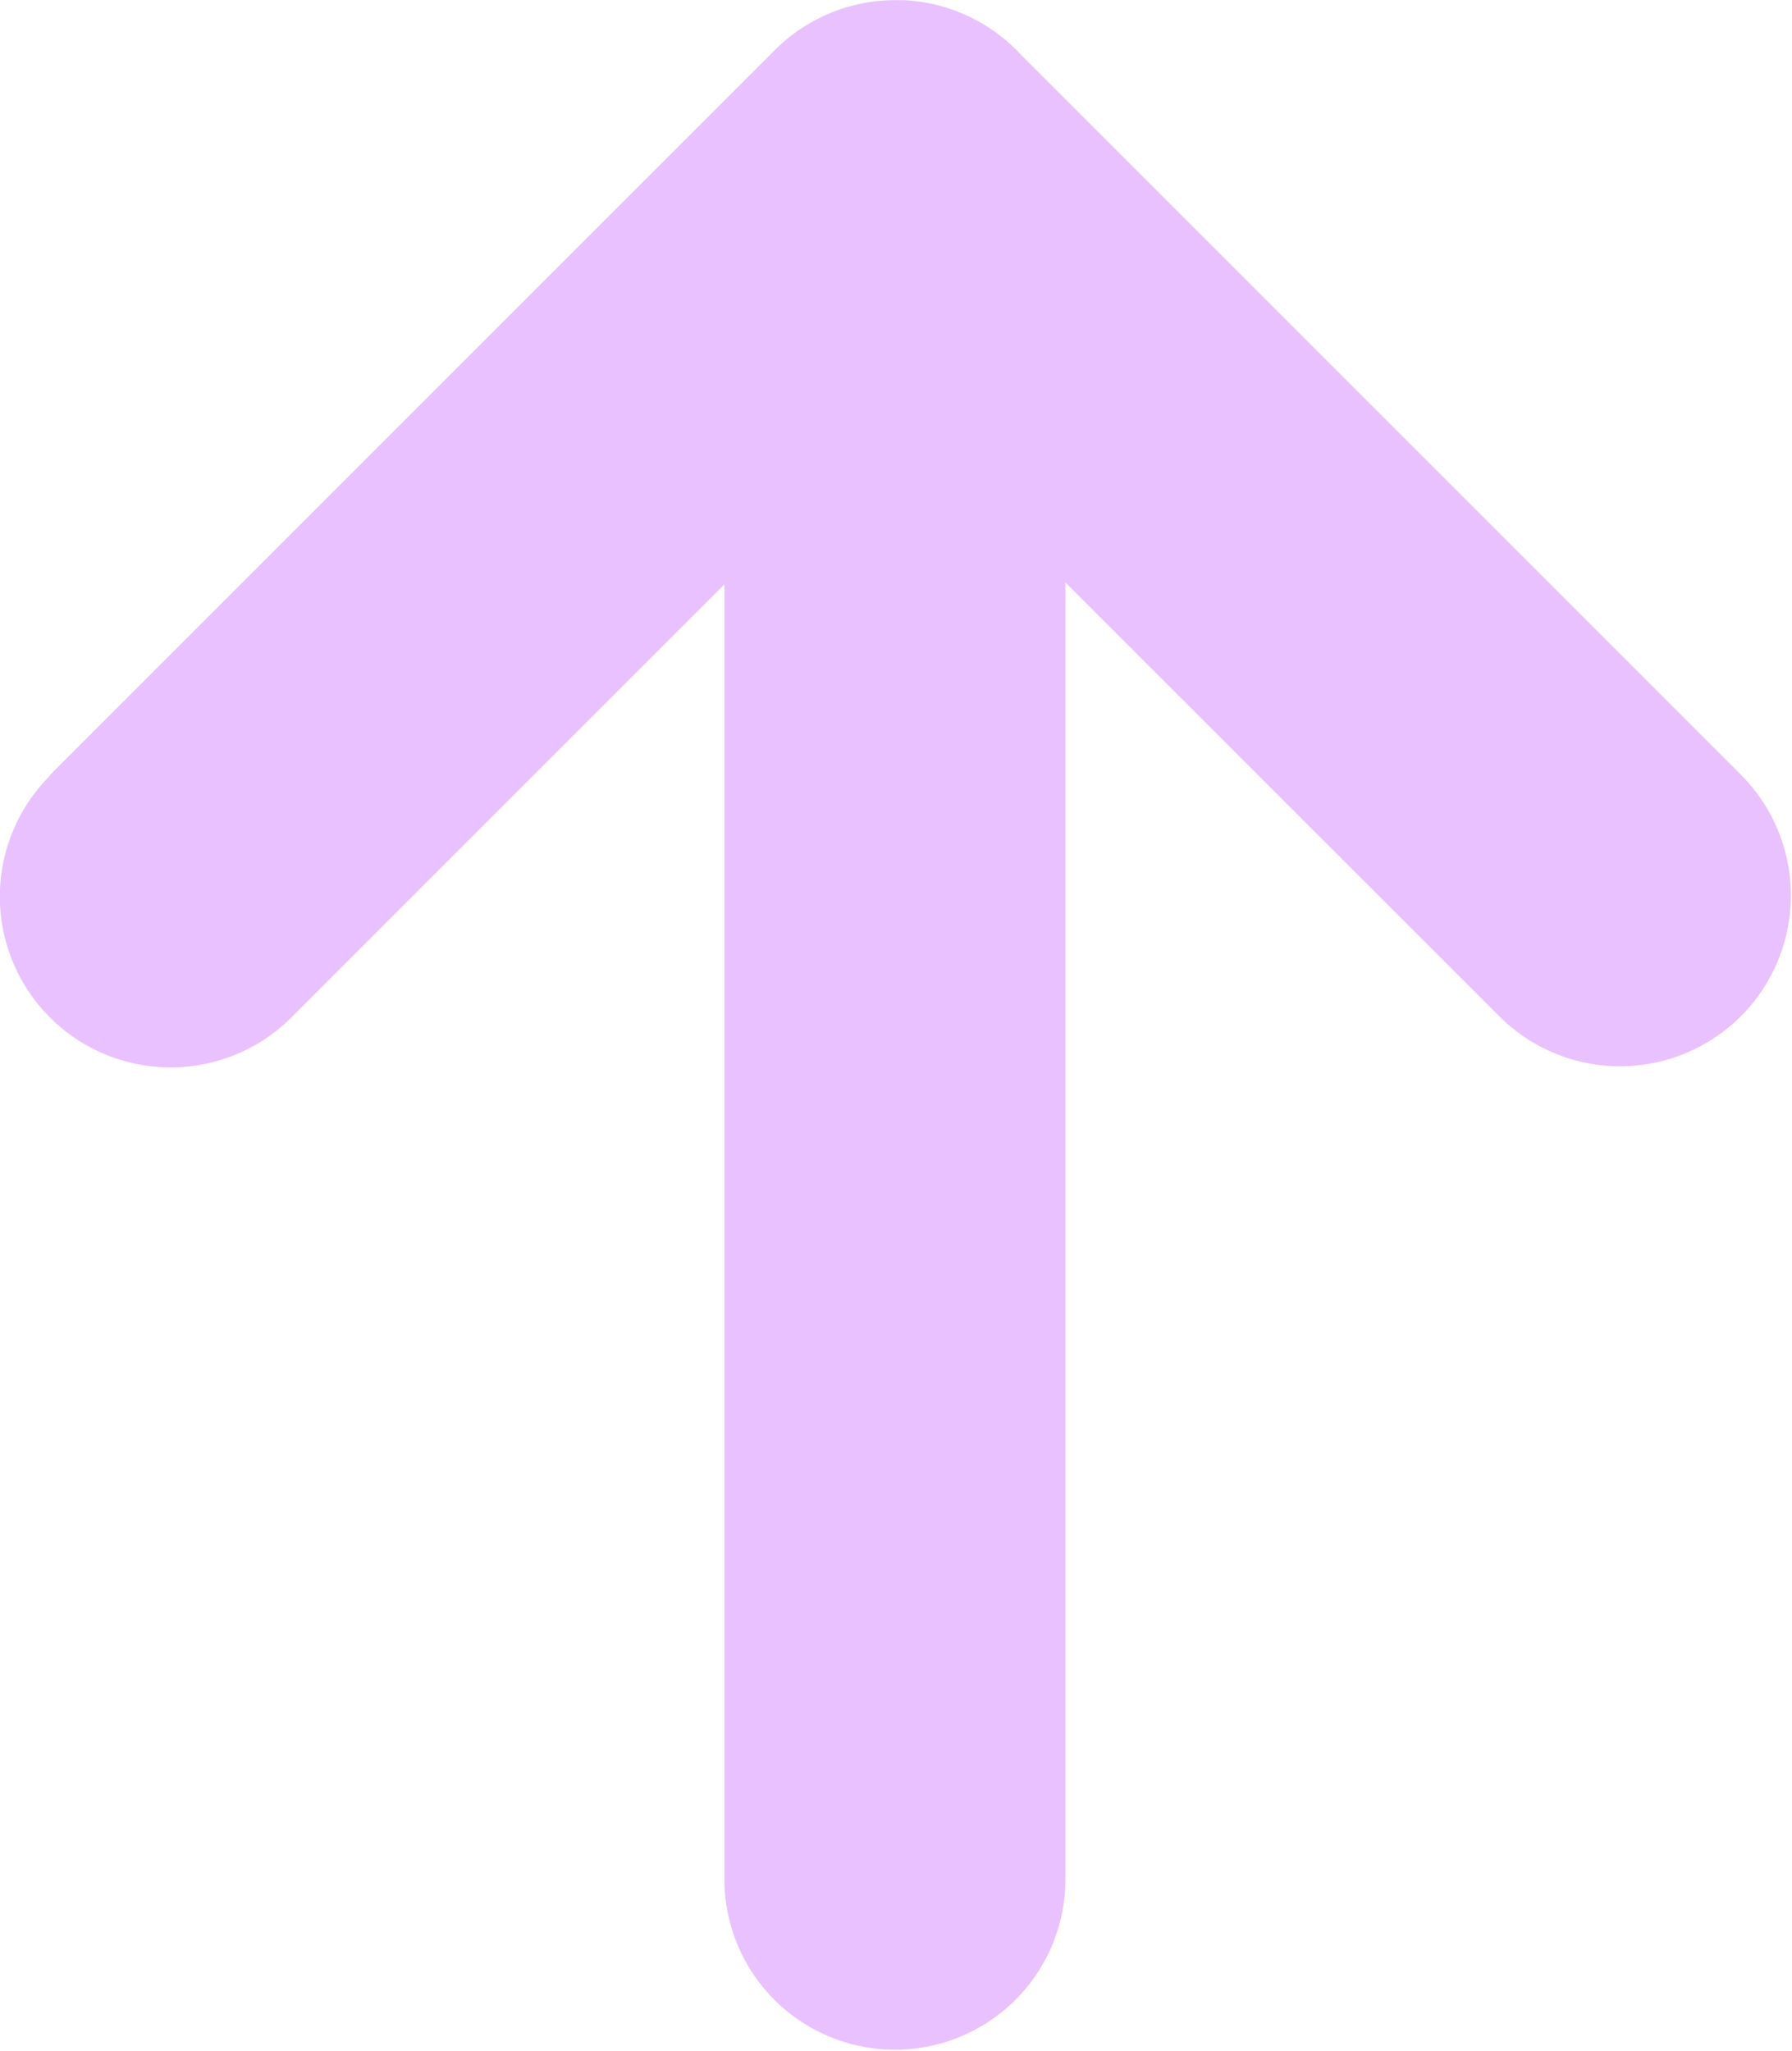 <svg xmlns="http://www.w3.org/2000/svg" width="12.611" height="14.432" viewBox="0 0 12.611 14.432">
  <path id="联合_248" data-name="联合 248" d="M6104.041,22235.873l-5.1-5.1a1.2,1.2,0,0,1-.352-.852v0q0-.026,0-.053v0a1.2,1.2,0,0,1,.38-.824l5.07-5.07a1.2,1.2,0,0,1,1.7,1.7l-3.052,3.053h9.124a1.2,1.2,0,1,1,0,2.4H6102.7l3.047,3.047a1.2,1.2,0,0,1-1.7,1.7Z" transform="translate(22236.225 -6098.588) rotate(90)" fill="#e9c1ff"/>
</svg>
